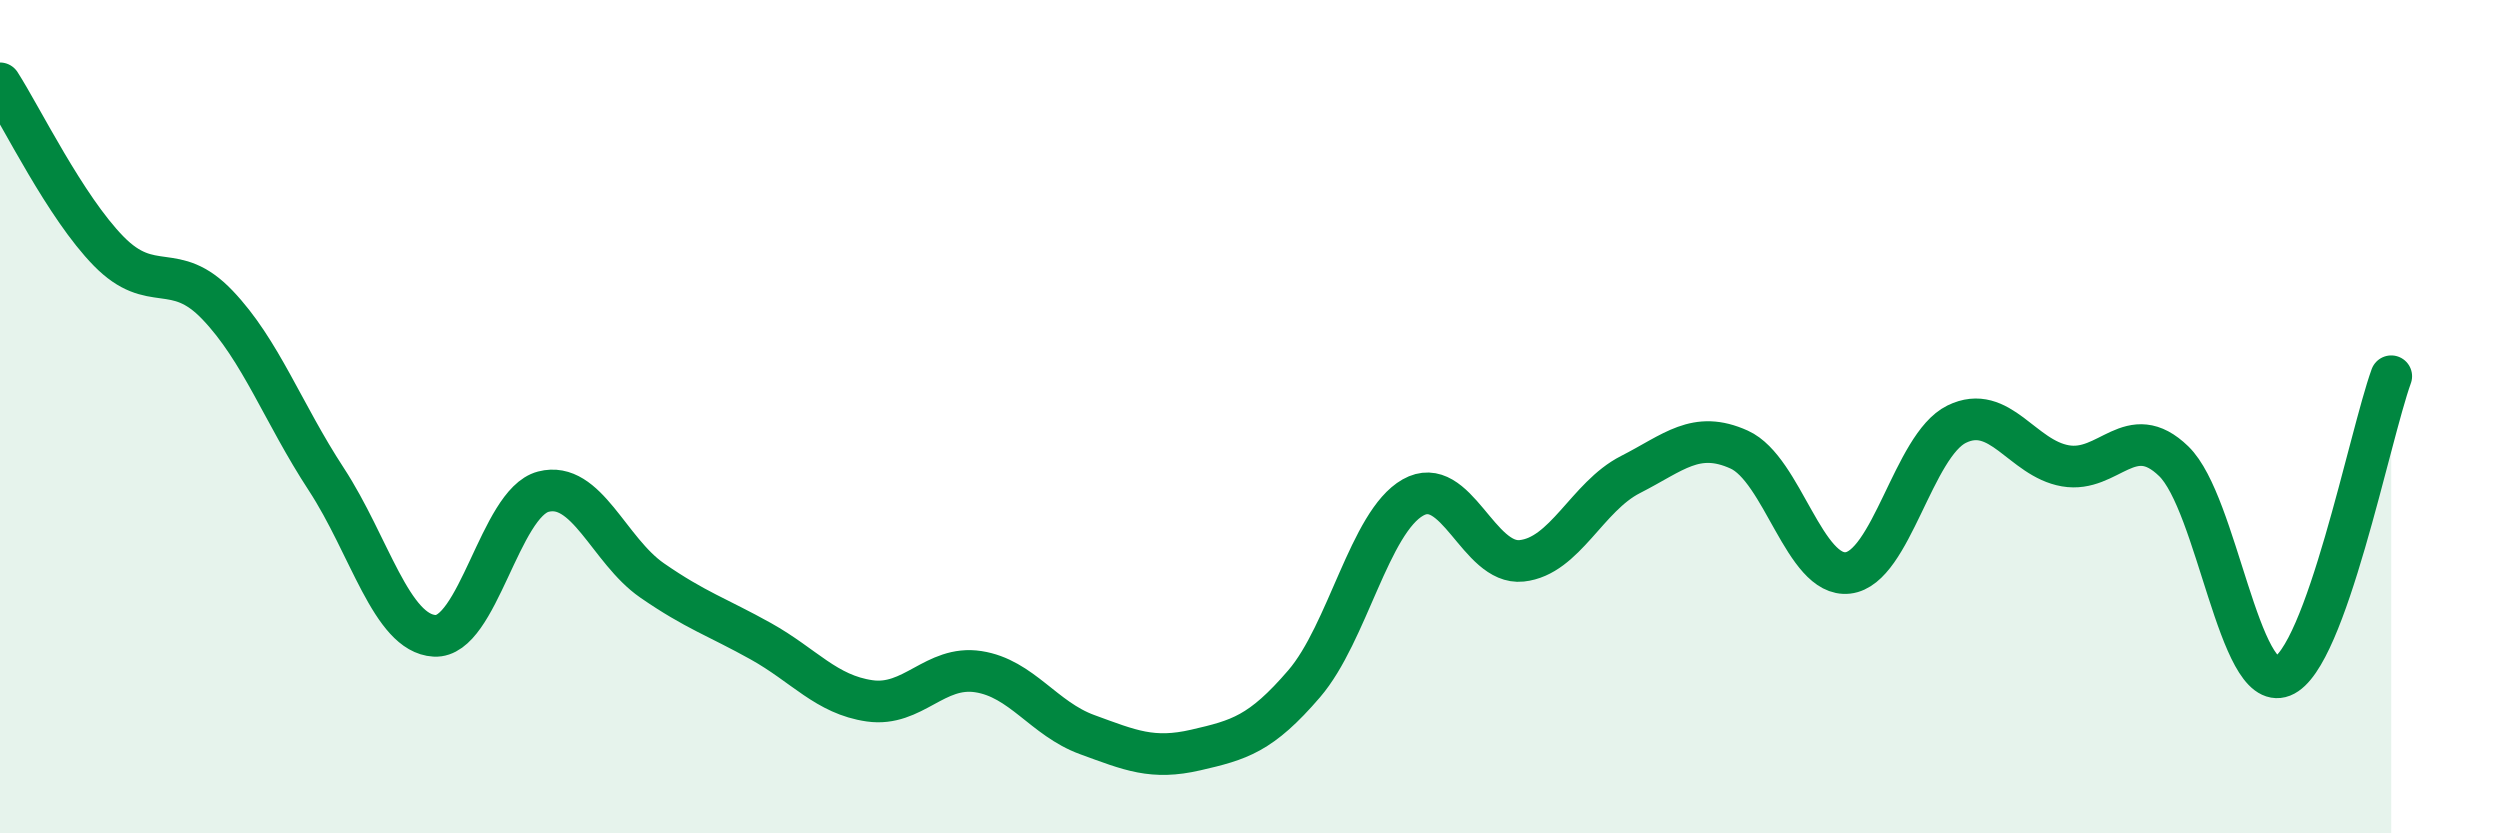 
    <svg width="60" height="20" viewBox="0 0 60 20" xmlns="http://www.w3.org/2000/svg">
      <path
        d="M 0,2 C 0.52,2.81 1.57,4.97 2.61,6.03 C 3.65,7.09 4.18,6.23 5.22,7.32 C 6.26,8.41 6.79,9.91 7.83,11.5 C 8.87,13.09 9.39,15.2 10.43,15.26 C 11.47,15.32 12,12.07 13.04,11.8 C 14.08,11.53 14.61,13.21 15.65,13.93 C 16.69,14.65 17.22,14.81 18.26,15.39 C 19.3,15.97 19.83,16.67 20.87,16.82 C 21.91,16.97 22.44,15.96 23.48,16.12 C 24.52,16.28 25.05,17.25 26.09,17.63 C 27.13,18.01 27.66,18.24 28.7,18 C 29.74,17.76 30.26,17.62 31.3,16.41 C 32.34,15.2 32.87,12.53 33.91,11.94 C 34.95,11.35 35.48,13.57 36.52,13.46 C 37.56,13.35 38.09,11.92 39.13,11.39 C 40.17,10.86 40.7,10.32 41.74,10.79 C 42.78,11.26 43.31,13.87 44.35,13.75 C 45.39,13.63 45.92,10.69 46.96,10.18 C 48,9.67 48.53,11 49.57,11.18 C 50.61,11.36 51.13,10.06 52.17,11.07 C 53.21,12.08 53.74,16.64 54.78,16.23 C 55.82,15.82 56.87,10.47 57.39,9.03L57.39 20L0 20Z"
        fill="#008740"
        opacity="0.1"
        stroke-linecap="round"
        stroke-linejoin="round"
      />
      <path
        d="M 0,2 C 0.52,2.81 1.57,4.97 2.61,6.03 C 3.65,7.09 4.18,6.23 5.22,7.32 C 6.26,8.41 6.79,9.91 7.83,11.5 C 8.87,13.09 9.39,15.2 10.43,15.26 C 11.47,15.32 12,12.07 13.04,11.8 C 14.08,11.53 14.61,13.21 15.65,13.93 C 16.69,14.65 17.22,14.81 18.26,15.39 C 19.3,15.97 19.83,16.67 20.87,16.82 C 21.91,16.97 22.44,15.96 23.48,16.12 C 24.52,16.28 25.05,17.25 26.09,17.63 C 27.13,18.01 27.66,18.24 28.7,18 C 29.74,17.76 30.26,17.62 31.3,16.41 C 32.34,15.2 32.87,12.53 33.91,11.94 C 34.95,11.35 35.48,13.57 36.52,13.46 C 37.56,13.35 38.09,11.92 39.13,11.39 C 40.17,10.86 40.7,10.32 41.74,10.79 C 42.78,11.26 43.31,13.87 44.35,13.75 C 45.39,13.63 45.92,10.69 46.96,10.18 C 48,9.67 48.53,11 49.57,11.18 C 50.61,11.36 51.13,10.06 52.17,11.07 C 53.21,12.08 53.74,16.64 54.78,16.23 C 55.82,15.82 56.87,10.47 57.39,9.03"
        stroke="#008740"
        stroke-width="1"
        fill="none"
        stroke-linecap="round"
        stroke-linejoin="round"
      />
    </svg>
  